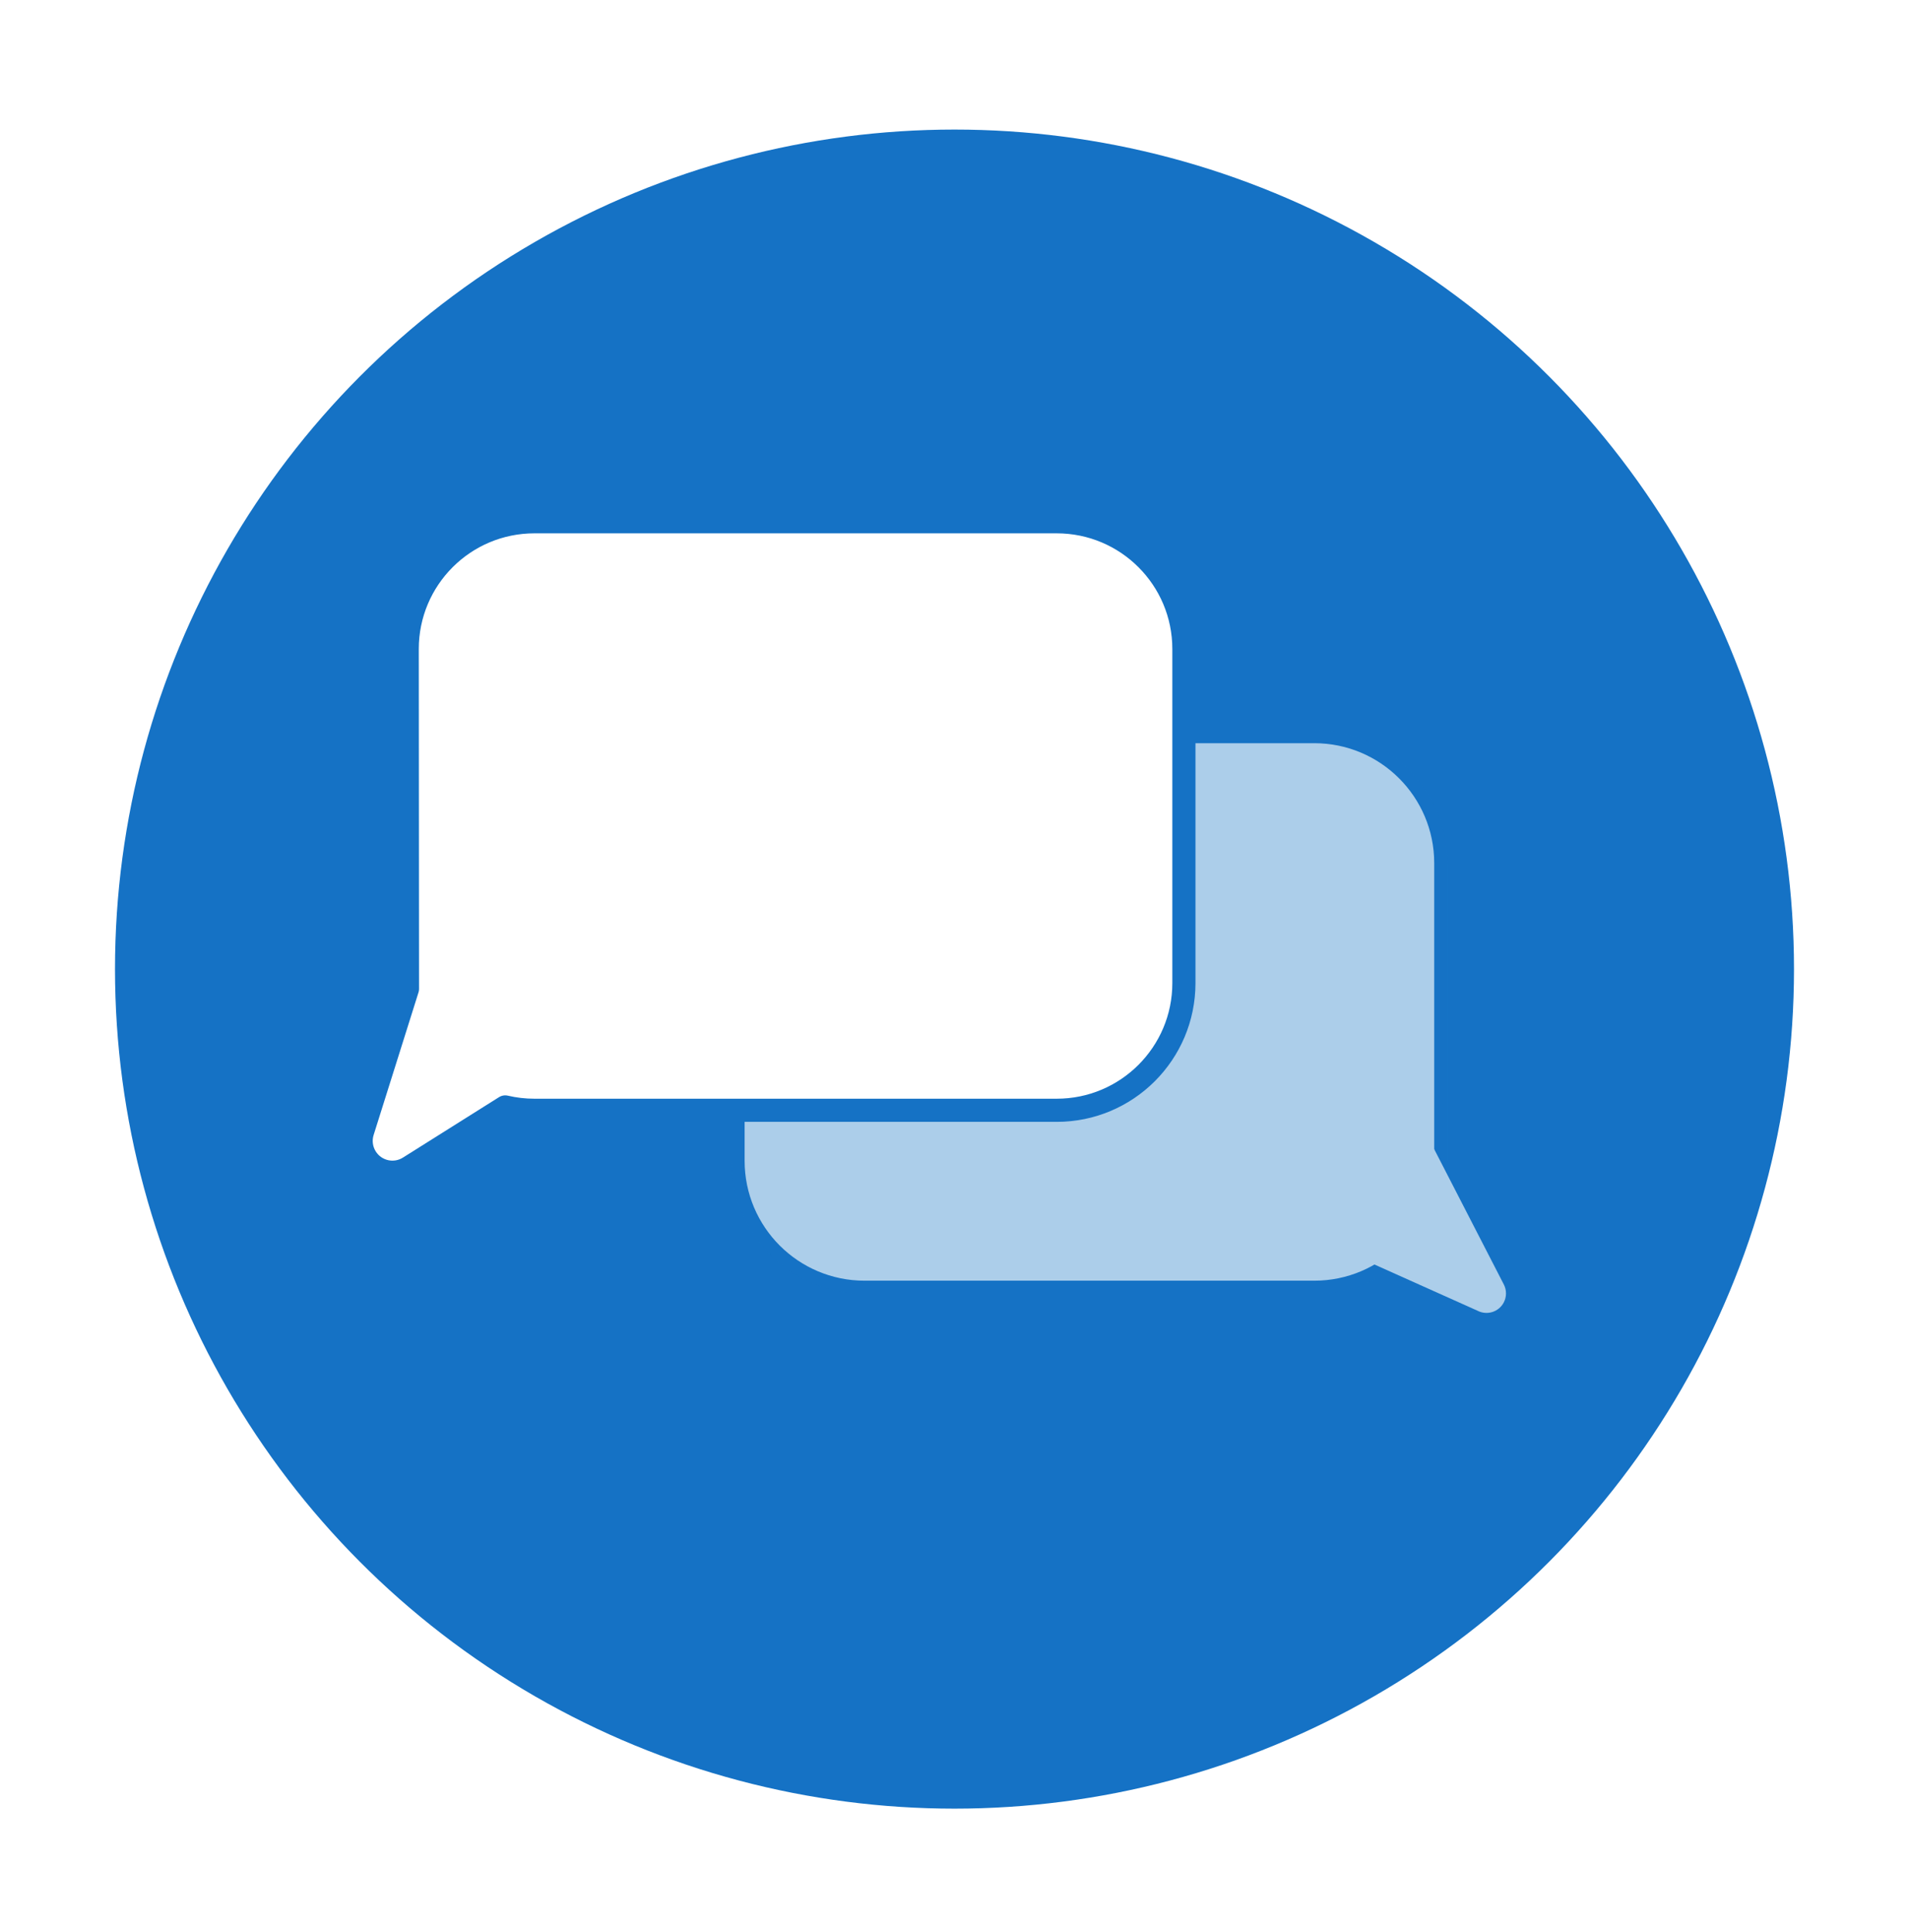 <?xml version="1.0" encoding="UTF-8"?>
<svg width="83px" height="84px" viewBox="0 0 83 84" version="1.1" xmlns="http://www.w3.org/2000/svg" xmlns:xlink="http://www.w3.org/1999/xlink">
    <title>icon_chatbot</title>
    <defs>
        <filter x="-18.5%" y="-18.5%" width="137.0%" height="137.0%" filterUnits="objectBoundingBox" id="filter-1">
            <feOffset dx="0" dy="2" in="SourceAlpha" result="shadowOffsetOuter1"></feOffset>
            <feGaussianBlur stdDeviation="2.5" in="shadowOffsetOuter1" result="shadowBlurOuter1"></feGaussianBlur>
            <feColorMatrix values="0 0 0 0 0   0 0 0 0 0   0 0 0 0 0  0 0 0 0.5 0" type="matrix" in="shadowBlurOuter1" result="shadowMatrixOuter1"></feColorMatrix>
            <feMerge>
                <feMergeNode in="shadowMatrixOuter1"></feMergeNode>
                <feMergeNode in="SourceGraphic"></feMergeNode>
            </feMerge>
        </filter>
    </defs>
    <g id="-----📌-Home-page" stroke="none" stroke-width="1" fill="none" fill-rule="evenodd">
        <g id="EXPORT-ASSETS" transform="translate(-127, -544)">
            <g id="icon_chatbot" transform="translate(132, 547.633)">
                <g id="buttons/circle/ghost-56" filter="url(#filter-1)" fill="#1572C5">
                    <circle id="Oval" cx="36.5" cy="36.5" r="36.5"></circle>
                </g>
                <g id="Group-7" opacity="0.697" transform="translate(27.375, 28.679)" fill="#EEF6FB">
                    <path d="M24.768,-0.286 C26.287,-0.286 27.662,0.33 28.657,1.325 C29.652,2.321 30.268,3.696 30.268,5.214 L30.268,5.214 L30.268,18.153 C30.268,19.672 29.652,21.047 28.657,22.043 C27.662,23.038 26.287,23.653 24.768,23.653 L24.768,23.653 L5.214,23.653 C3.696,23.653 2.321,23.038 1.325,22.043 C0.33,21.047 -0.286,19.672 -0.286,18.153 L-0.286,18.153 L-0.286,5.214 C-0.286,3.696 0.33,2.321 1.325,1.325 C2.321,0.33 3.696,-0.286 5.214,-0.286 L5.214,-0.286 Z" id="Rectangle" stroke="#1572C5" stroke-width="0.571"></path>
                    <path d="M26.723,11.684 L33.194,23.248 C33.328,23.488 33.338,23.778 33.219,24.027 C33.018,24.449 32.512,24.628 32.09,24.427 L23.685,21.007 L16.568,13.719 L26.723,11.684 Z" id="Rectangle-8" transform="translate(24.935, 18.097) rotate(2) translate(-24.935, -18.097) "></path>
                </g>
                <g id="Group-2" transform="translate(10.429, 19.554)" fill="#FFFFFF" stroke="#1572C5" stroke-linejoin="round" stroke-width="1.006">
                    <path d="M30.514,-0.503 C32.041,-0.503 33.424,0.116 34.425,1.117 C35.426,2.118 36.045,3.501 36.045,5.029 L36.045,5.029 L36.045,19.553 C36.045,21.081 35.426,22.463 34.425,23.464 C33.424,24.465 32.041,25.084 30.514,25.084 L30.514,25.084 L7.808,25.084 C7.371,25.084 6.945,25.034 6.537,24.938 L6.537,24.938 L2.357,27.567 C2.039,27.767 1.67,27.819 1.331,27.742 C0.992,27.664 0.682,27.458 0.482,27.14 C0.269,26.802 0.216,26.388 0.336,26.007 L0.336,26.007 L2.287,19.807 L2.276,5.029 C2.276,3.501 2.895,2.118 3.896,1.117 C4.897,0.116 6.28,-0.503 7.808,-0.503 L7.808,-0.503 Z" id="Combined-Shape"></path>
                </g>
            </g>
        </g>
    </g>
</svg>